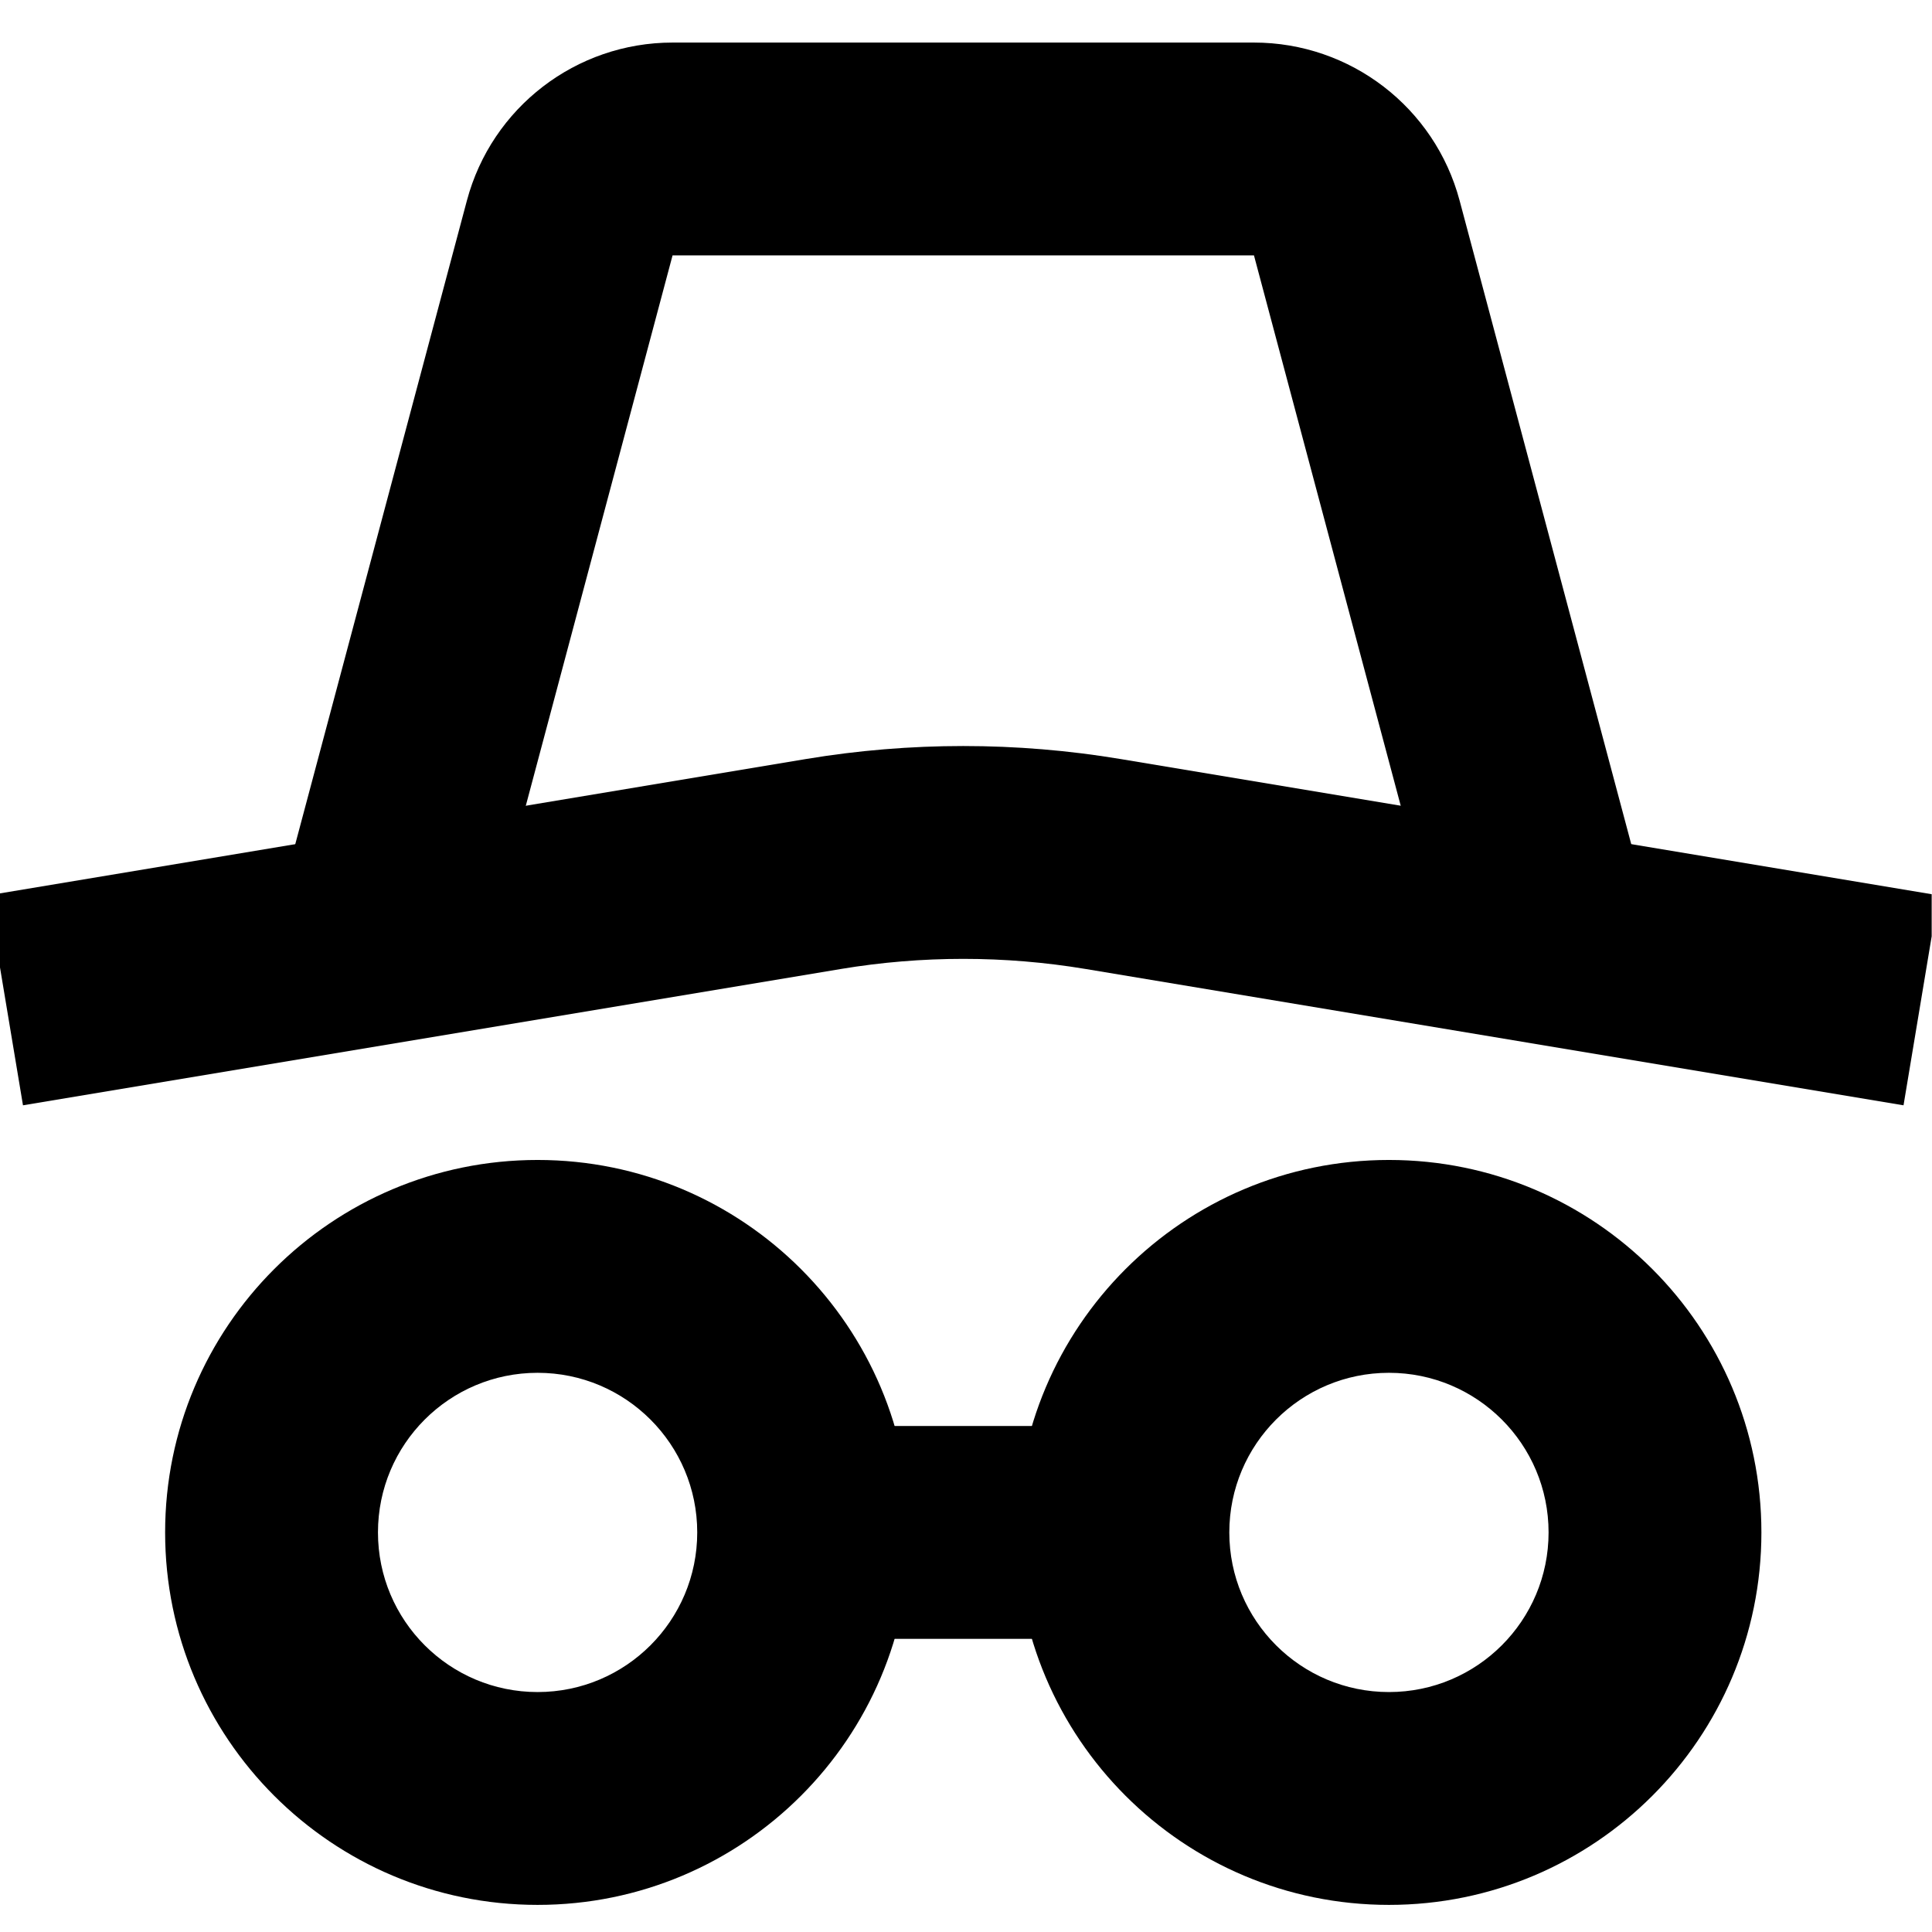 <svg xmlns="http://www.w3.org/2000/svg" xmlns:xlink="http://www.w3.org/1999/xlink" width="500" zoomAndPan="magnify" viewBox="0 0 375 375" height="500" preserveAspectRatio="xMidYMid meet" version="1.2"><defs><clipPath id="89c2260d94"><path d="M 0 144 L 374.938 144 L 374.938 215 L 0 215 Z M 0 144 "/></clipPath></defs><g id="901da76bbd"><path style=" stroke:none;fill-rule:evenodd;fill:#000000;fill-opacity:1;" d="M 155.984 276.785 L 217.953 276.785 L 217.953 318.098 L 155.984 318.098 Z M 155.984 276.785 "/><path style=" stroke:none;fill-rule:evenodd;fill:#000000;fill-opacity:1;" d="M 90.625 38.93 C 95.449 20.844 111.828 8.262 130.543 8.262 L 243.395 8.262 C 262.109 8.262 278.488 20.844 283.309 38.93 L 320.535 178.512 L 280.617 189.16 L 243.395 49.574 L 130.543 49.574 L 93.32 189.16 L 53.402 178.512 Z M 90.625 38.93 "/><g clip-rule="nonzero" clip-path="url(#89c2260d94)"><path style=" stroke:none;fill-rule:evenodd;fill:#000000;fill-opacity:1;" d="M 156.406 147.332 C 176.641 143.961 197.293 143.961 217.527 147.332 L 376.262 173.789 L 369.473 214.539 L 210.734 188.082 C 195 185.461 178.934 185.461 163.195 188.082 L 4.461 214.539 L -2.332 173.789 Z M 156.406 147.332 "/></g><path style=" stroke:none;fill-rule:evenodd;fill:#000000;fill-opacity:1;" d="M 104.348 266.461 C 87.234 266.461 73.363 280.332 73.363 297.441 C 73.363 314.555 87.234 328.426 104.348 328.426 C 121.457 328.426 135.332 314.555 135.332 297.441 C 135.332 280.332 121.457 266.461 104.348 266.461 Z M 32.051 297.441 C 32.051 257.516 64.418 225.148 104.348 225.148 C 144.273 225.148 176.641 257.516 176.641 297.441 C 176.641 337.371 144.273 369.738 104.348 369.738 C 64.418 369.738 32.051 337.371 32.051 297.441 Z M 32.051 297.441 "/><path style=" stroke:none;fill-rule:evenodd;fill:#000000;fill-opacity:1;" d="M 269.594 266.461 C 252.48 266.461 238.609 280.332 238.609 297.441 C 238.609 314.555 252.48 328.426 269.594 328.426 C 286.703 328.426 300.578 314.555 300.578 297.441 C 300.578 280.332 286.703 266.461 269.594 266.461 Z M 197.297 297.441 C 197.297 257.516 229.664 225.148 269.594 225.148 C 309.52 225.148 341.887 257.516 341.887 297.441 C 341.887 337.371 309.52 369.738 269.594 369.738 C 229.664 369.738 197.297 337.371 197.297 297.441 Z M 197.297 297.441 "/></g></svg>